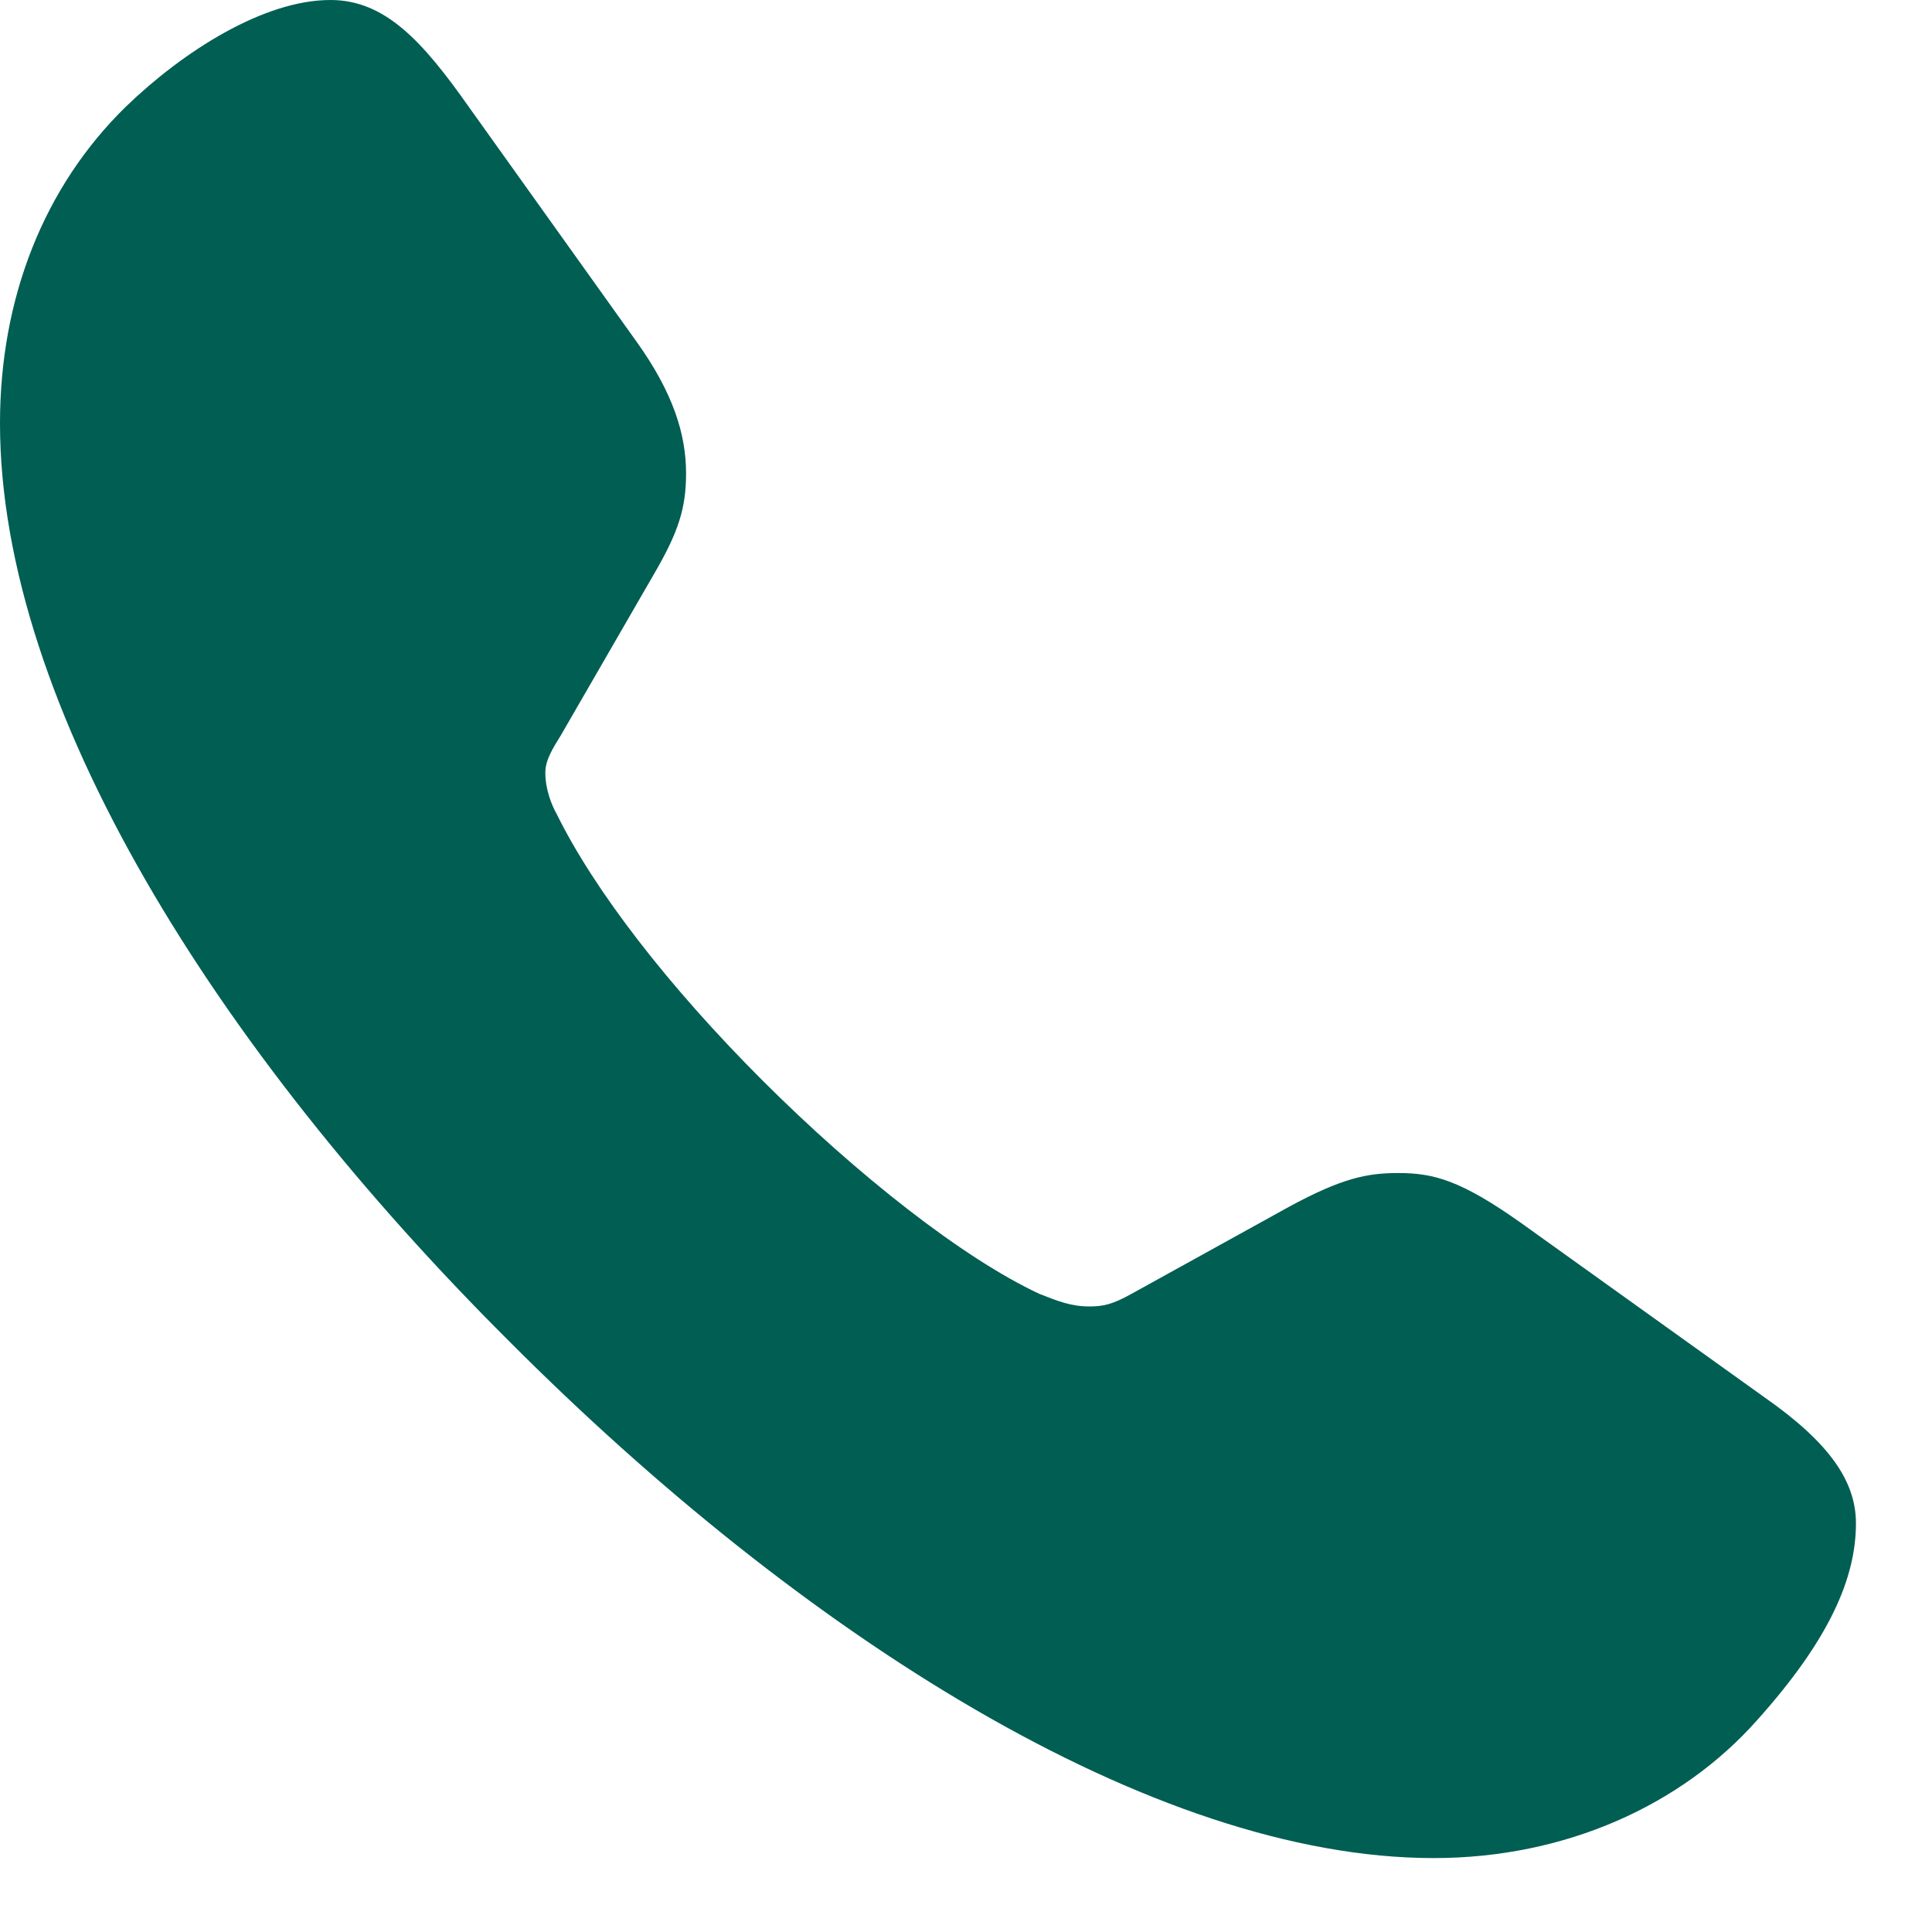 <svg width="19" height="19" viewBox="0 0 19 19" fill="none" xmlns="http://www.w3.org/2000/svg">
<path d="M5.004 13.187C2.143 10.336 0 6.952 0 4.163C0 2.933 0.431 1.835 1.241 1.046C1.805 0.502 2.594 0 3.25 0C3.784 0 4.153 0.4 4.614 1.056L6.255 3.353C6.624 3.866 6.747 4.276 6.747 4.655C6.747 4.994 6.675 5.229 6.429 5.65L5.517 7.229C5.435 7.362 5.363 7.475 5.363 7.598C5.363 7.762 5.424 7.916 5.476 8.008C5.845 8.757 6.573 9.7 7.496 10.623C8.429 11.556 9.475 12.377 10.223 12.725C10.408 12.797 10.531 12.848 10.715 12.848C10.849 12.848 10.941 12.828 11.126 12.725L12.684 11.864C13.197 11.587 13.443 11.536 13.751 11.536C14.099 11.536 14.366 11.607 14.96 12.028L17.35 13.74C17.996 14.191 18.252 14.571 18.252 14.981C18.252 15.514 17.996 16.119 17.278 16.919C16.54 17.75 15.401 18.273 14.099 18.273C11.331 18.273 7.885 16.078 5.004 13.187Z" fill="#005E53"/>
</svg>
